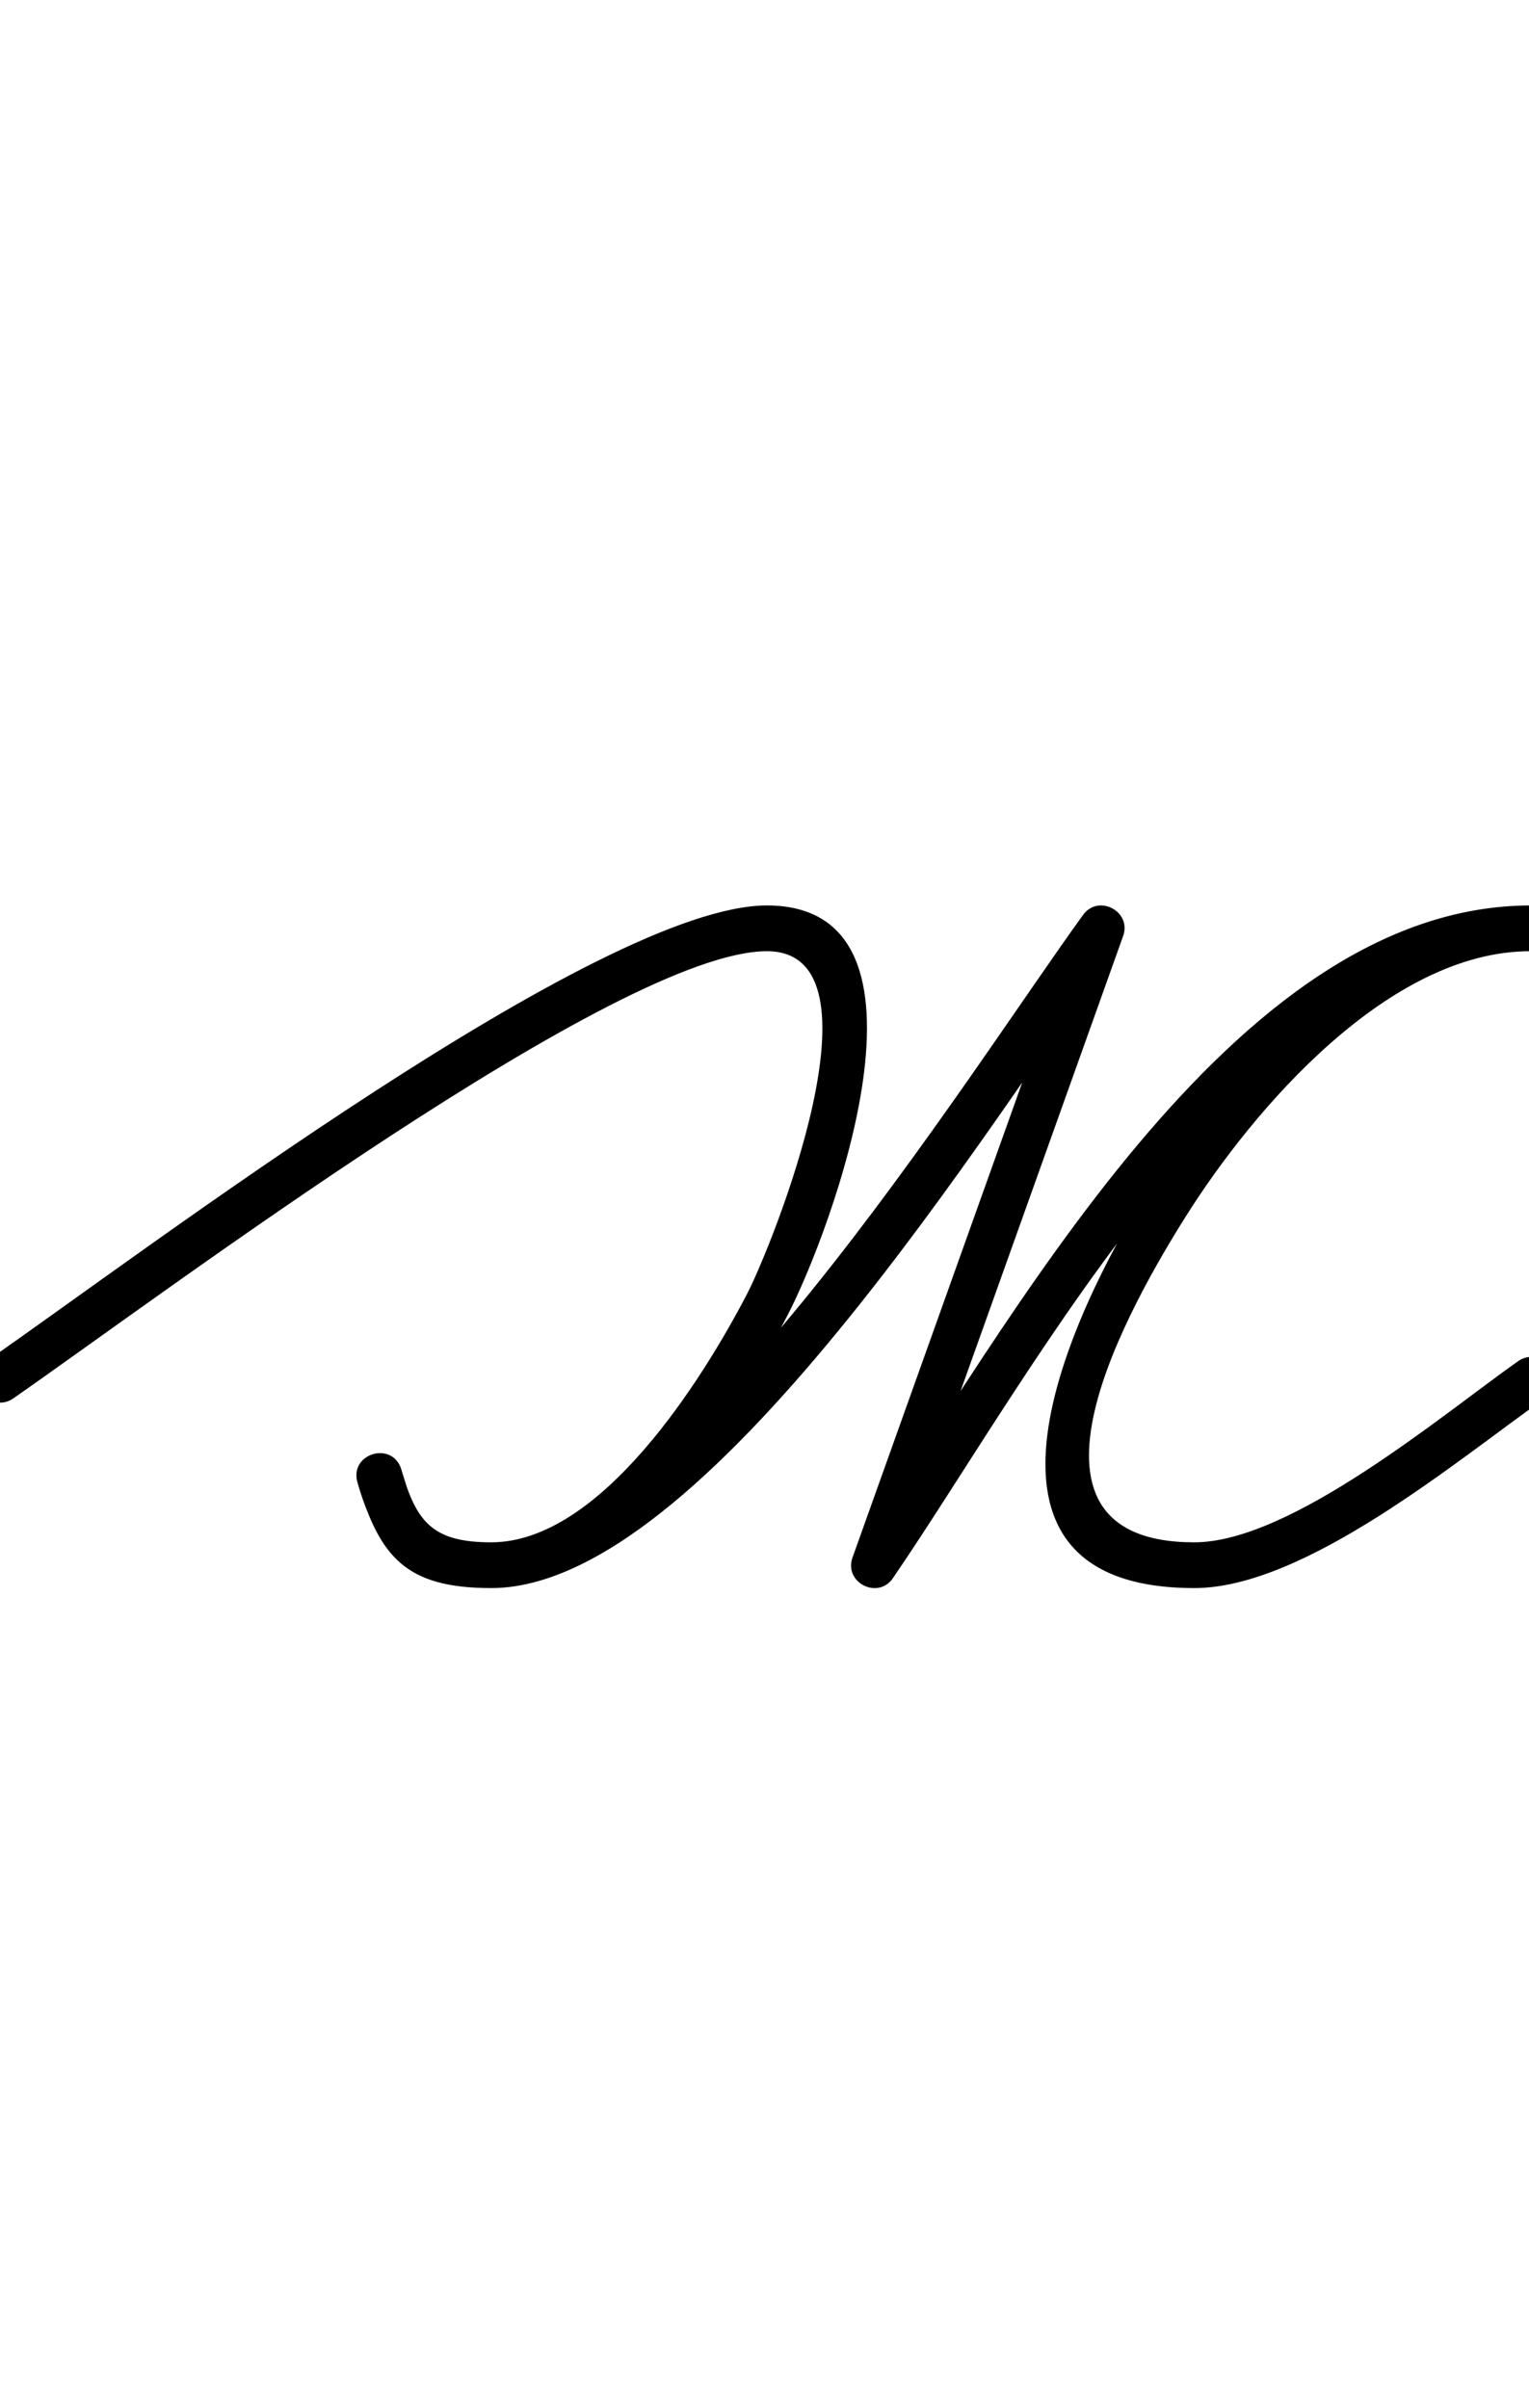 <?xml version="1.0" encoding="UTF-8"?>
<svg xmlns="http://www.w3.org/2000/svg" xmlns:inkscape="http://www.inkscape.org/namespaces/inkscape" xmlns:sodipodi="http://sodipodi.sourceforge.net/DTD/sodipodi-0.dtd" xmlns:svg="http://www.w3.org/2000/svg" version="1.1" viewBox="0 -350 635 1000">
    <sodipodi:namedview pagecolor="#ffffff" bordercolor="#666666" borderopacity="1.0" showgrid="true">
        <inkscape:grid id="grid№1" type="xygrid" dotted="false" enabled="true" visible="true" empspacing="10" />
        <sodipodi:guide id="baseline" position="0.00,350.00" orientation="0.00,1.00" />
    </sodipodi:namedview>
    <g id="glyph">
        <path d="M 5.422 230.801C 5.422 230.801 5.422 230.801 5.422 230.801C 67.209 187.854 256.993 45.02 318.494 45.02C 370.079 45.02 320.413 167.889 310.129 187.607C 292.011 222.346 249.699 290.5 204 290.5C 179.62 290.5 172.833 281.985 166.728 260.413C 165.02 254.377 159.551 252.712 154.964 254.057C 150.378 255.402 146.674 259.756 148.497 265.759C 157.766 296.296 168.249 309.5 204 309.5C 292.858 309.5 411.599 115.177 465.191 41.088C 468.38 36.68 465.134 31.928 460.633 29.558C 456.133 27.188 450.378 27.201 448.548 32.324C 417.05 120.484 385.552 208.644 354.054 296.804C 352.196 302.004 354.833 306.423 358.715 308.402C 362.596 310.382 367.722 309.922 370.84 305.365C 430.015 218.886 520.71 45.262 635.514 45.02C 651.85 44.985 657.412 48.086 667.101 59.233C 671.246 64.001 676.9 63.287 680.486 60.185C 684.073 57.082 685.593 51.59 681.47 46.802C 668.032 31.193 657.046 26.02 635.494 26.02C 569.092 26.02 508.304 94.348 476.45 144.938C 445.256 194.48 390.526 309.5 496 309.5C 542.129 309.5 605.48 256.169 641.478 230.762C 645.765 227.736 646.787 221.809 643.762 217.522C 640.736 213.235 634.809 212.213 630.522 215.238C 630.522 215.238 630.522 215.238 630.522 215.238C 599.076 237.433 536.204 290.5 496 290.5C 412.295 290.5 470.531 189.997 492.528 155.062C 520.441 110.73 576.511 45.02 635.494 45.02C 651.84 45.02 657.425 47.993 667.072 59.198C 671.194 63.986 676.859 63.263 680.457 60.15C 684.055 57.038 685.586 51.536 681.441 46.767C 667.958 31.258 657.011 25.974 635.474 26.02C 510.603 26.283 418.779 201.662 355.16 294.635C 352.041 299.192 355.309 303.933 359.821 306.234C 364.333 308.535 370.088 308.396 371.946 303.196C 403.444 215.036 434.942 126.876 466.44 38.716C 468.27 33.594 465.704 29.199 461.882 27.186C 458.061 25.174 452.985 25.544 449.797 29.952C 400.861 97.603 280.852 290.5 204 290.5C 176.206 290.5 173.383 282.33 166.677 260.241C 164.855 254.238 159.443 252.556 154.914 253.884C 150.384 255.213 146.738 259.551 148.446 265.587C 156.863 295.328 171.212 309.5 204 309.5C 258.83 309.5 304.836 238.843 326.975 196.393C 344.622 162.557 396.032 26.02 318.494 26.02C 249.418 26.02 60.961 169.058 -5.422 215.199C -9.73 218.194 -10.795 224.114 -7.801 228.422C -4.806 232.73 1.114 233.795 5.422 230.801Z" />
    </g>
</svg>
